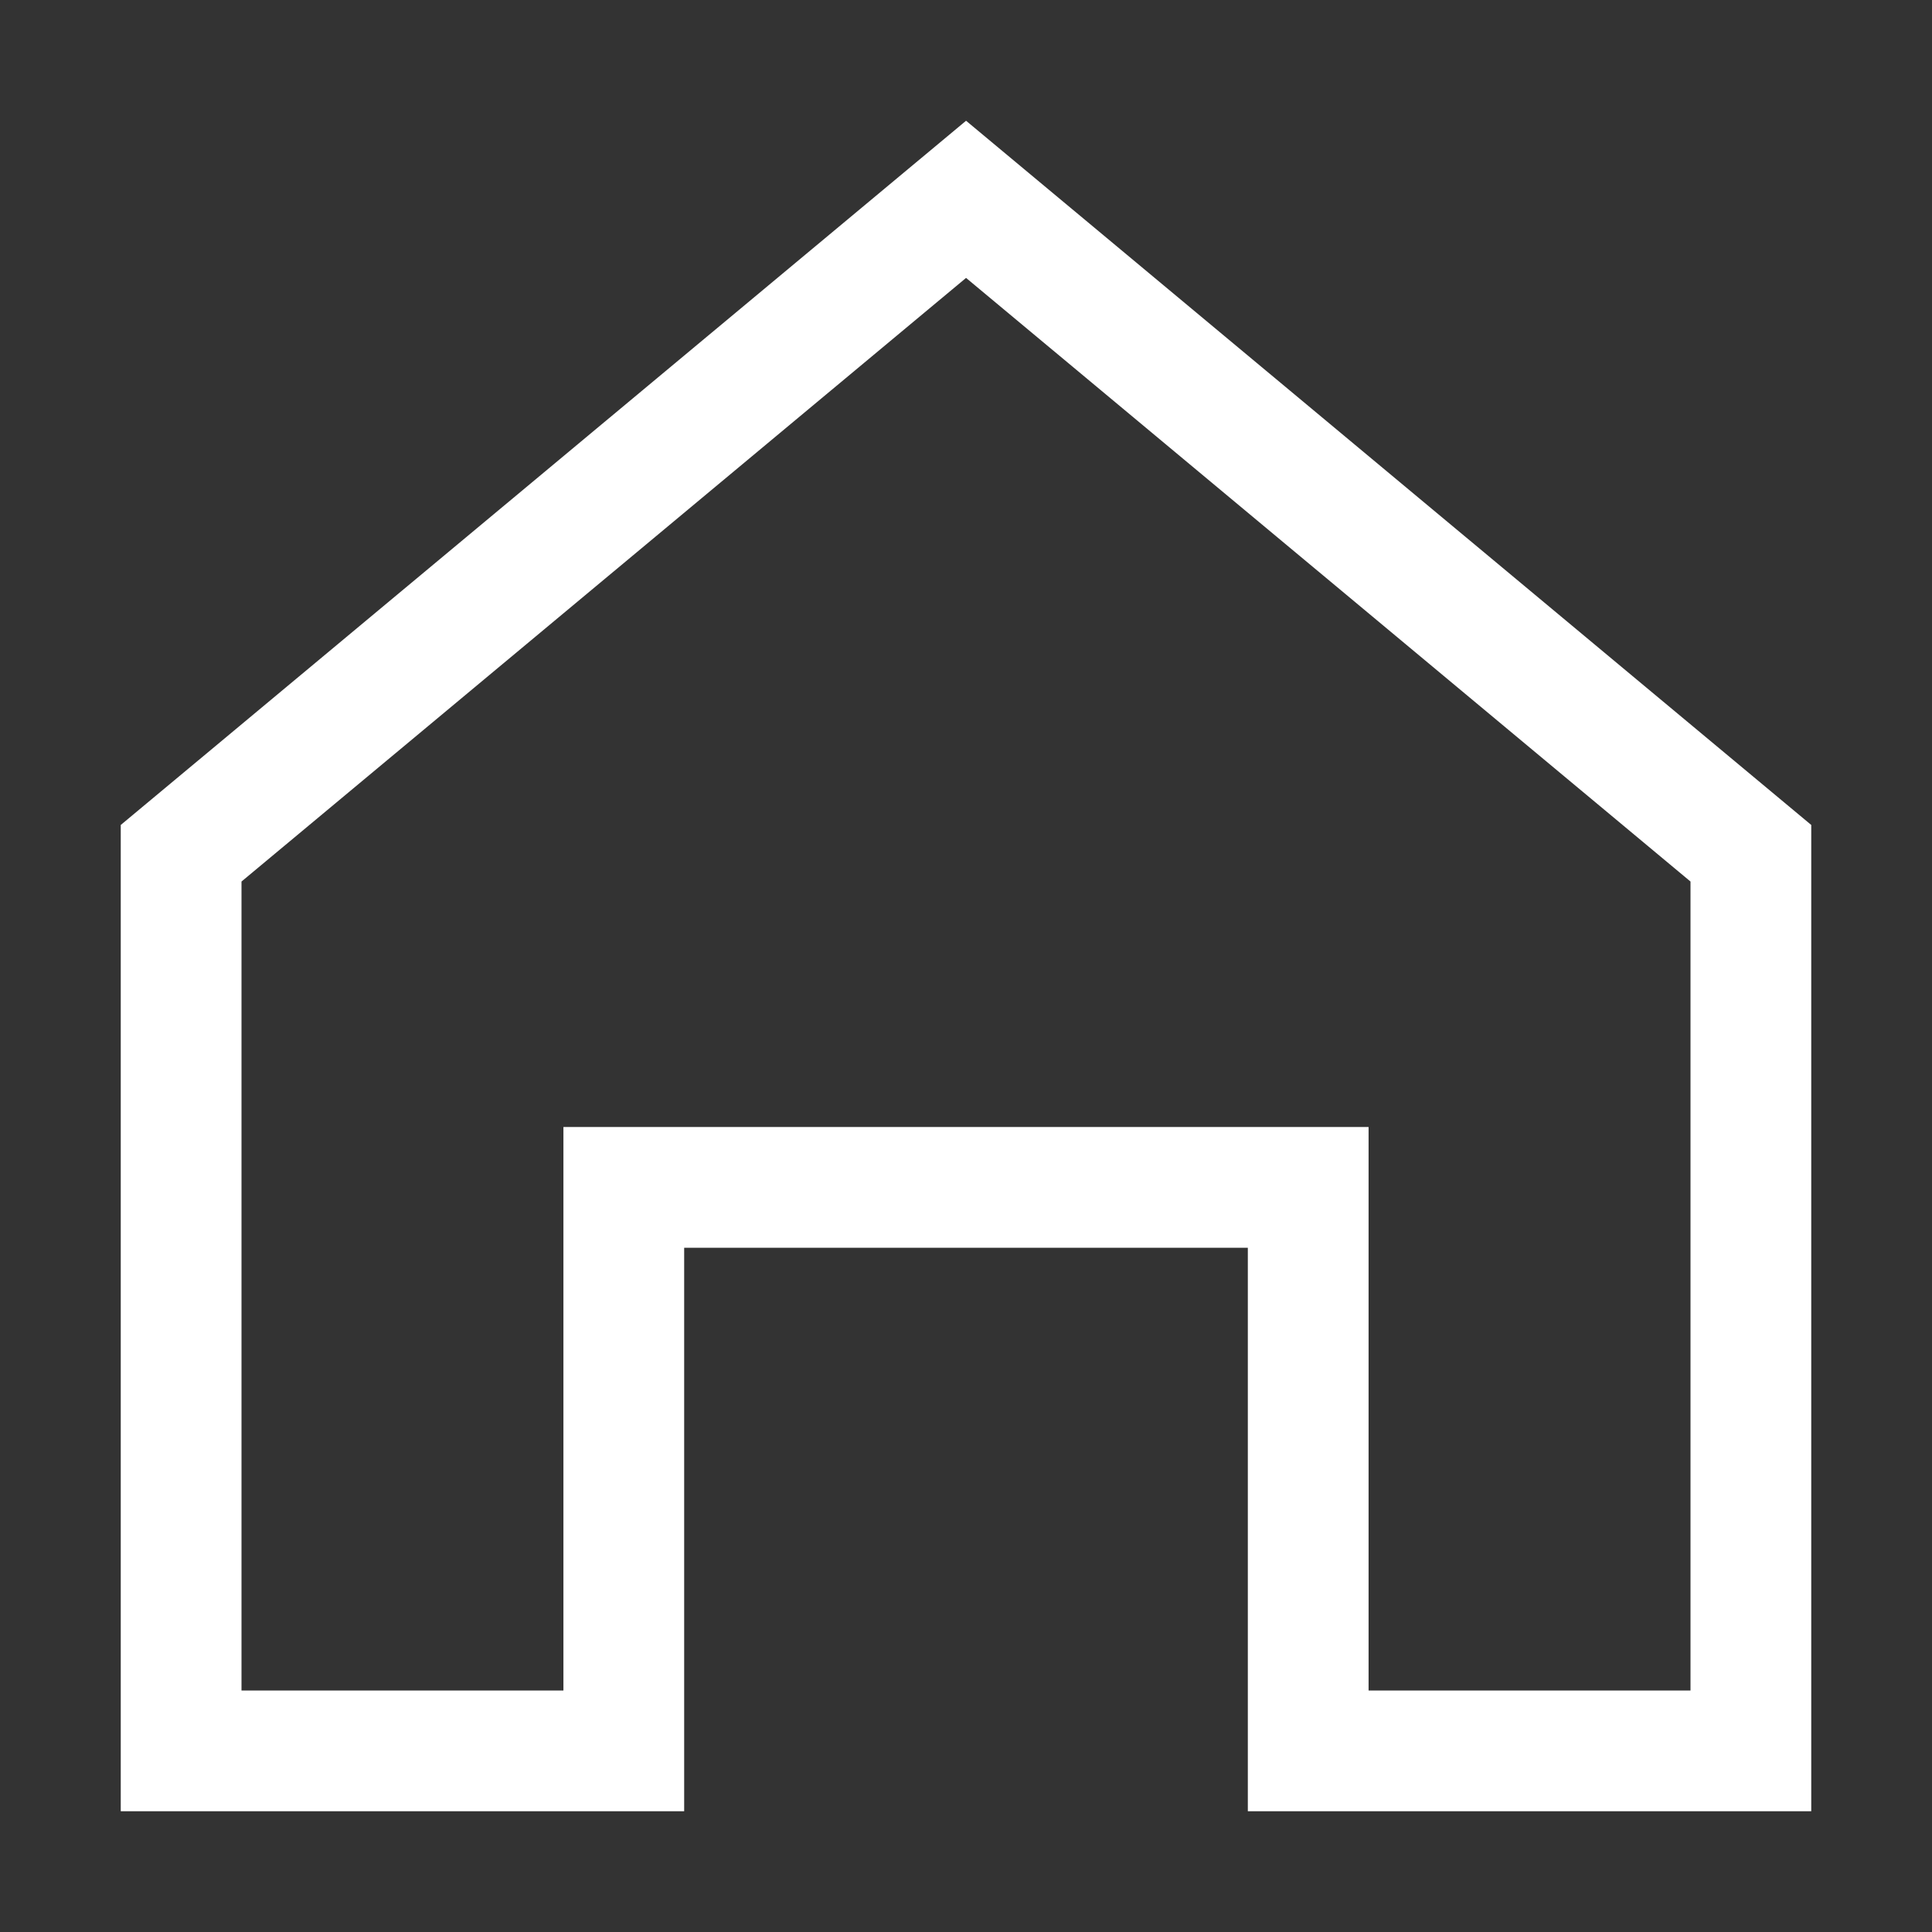 <svg width="32" height="32" viewBox="0 0 32 32" fill="none" xmlns="http://www.w3.org/2000/svg">
<rect x="0" y="0" width="32" height="32" fill="#333333" stroke="none"/>
<g clip-path="url(#clip0_1160_94)">
<path fill-rule="evenodd" clip-rule="evenodd" d="M9.332 18.667H22.668V28H28V14.601L16.001 4.603L4 14.601V28H9.332V18.667ZM11.332 30H2V13.664L16.001 2L30 13.664V30H20.668V20.667H11.332V30Z" fill="white"/>
</g>
<defs>
<clipPath id="clip0_1160_94">
<rect width="32" height="32" fill="white"/>
</clipPath>
</defs>
</svg>
